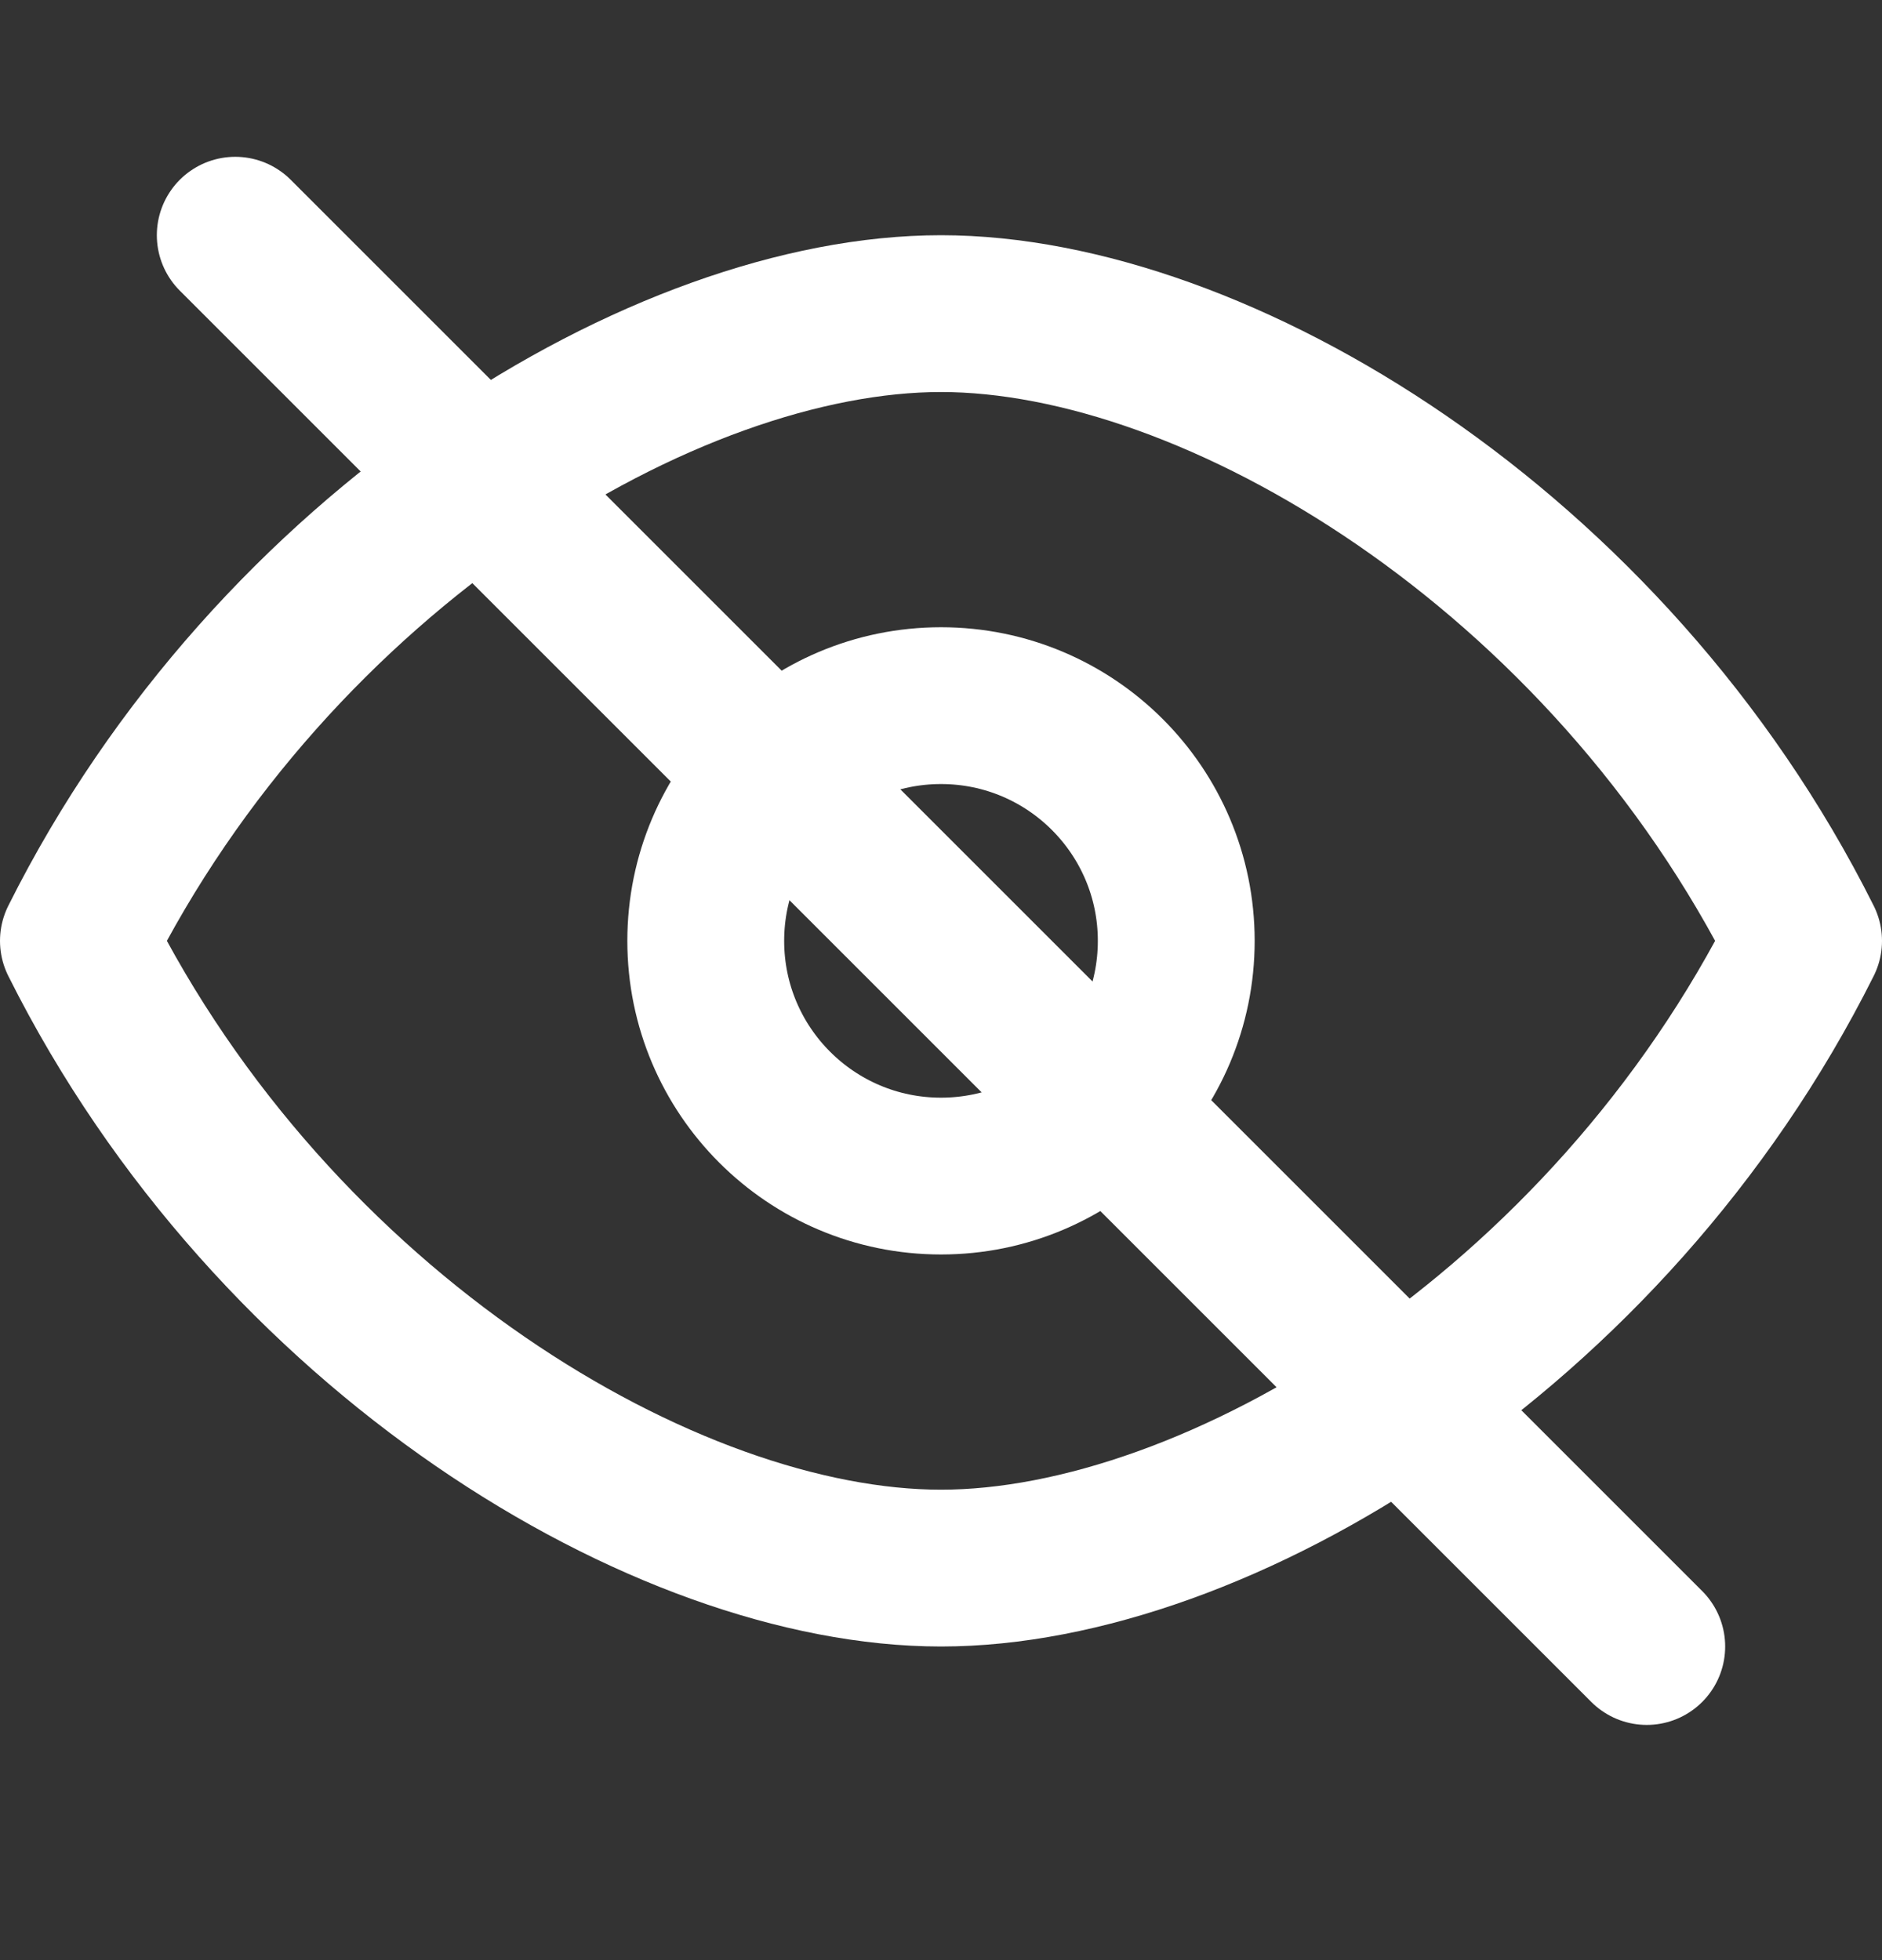 <svg xmlns="http://www.w3.org/2000/svg" viewBox="0 0 24 25" width="24" height="25" fill="none">
  <rect x="0" y="0" width="24" height="25" fill="#333333" stroke="none"/>
  <path d="M1 12c2.5-5 7.5-8 11-8s8.5 3 11 8c-2.5 5-7.5 8-11 8S3.5 17 1 12z" stroke="#ffffff" stroke-width="2" stroke-linecap="round" stroke-linejoin="round"/>
  <circle cx="12" cy="12" r="3" stroke="#ffffff" stroke-width="2"/>
  <path d="M3 3L21 21" stroke="#ffffff" stroke-width="2" stroke-linecap="round" stroke-linejoin="round"/>
</svg>